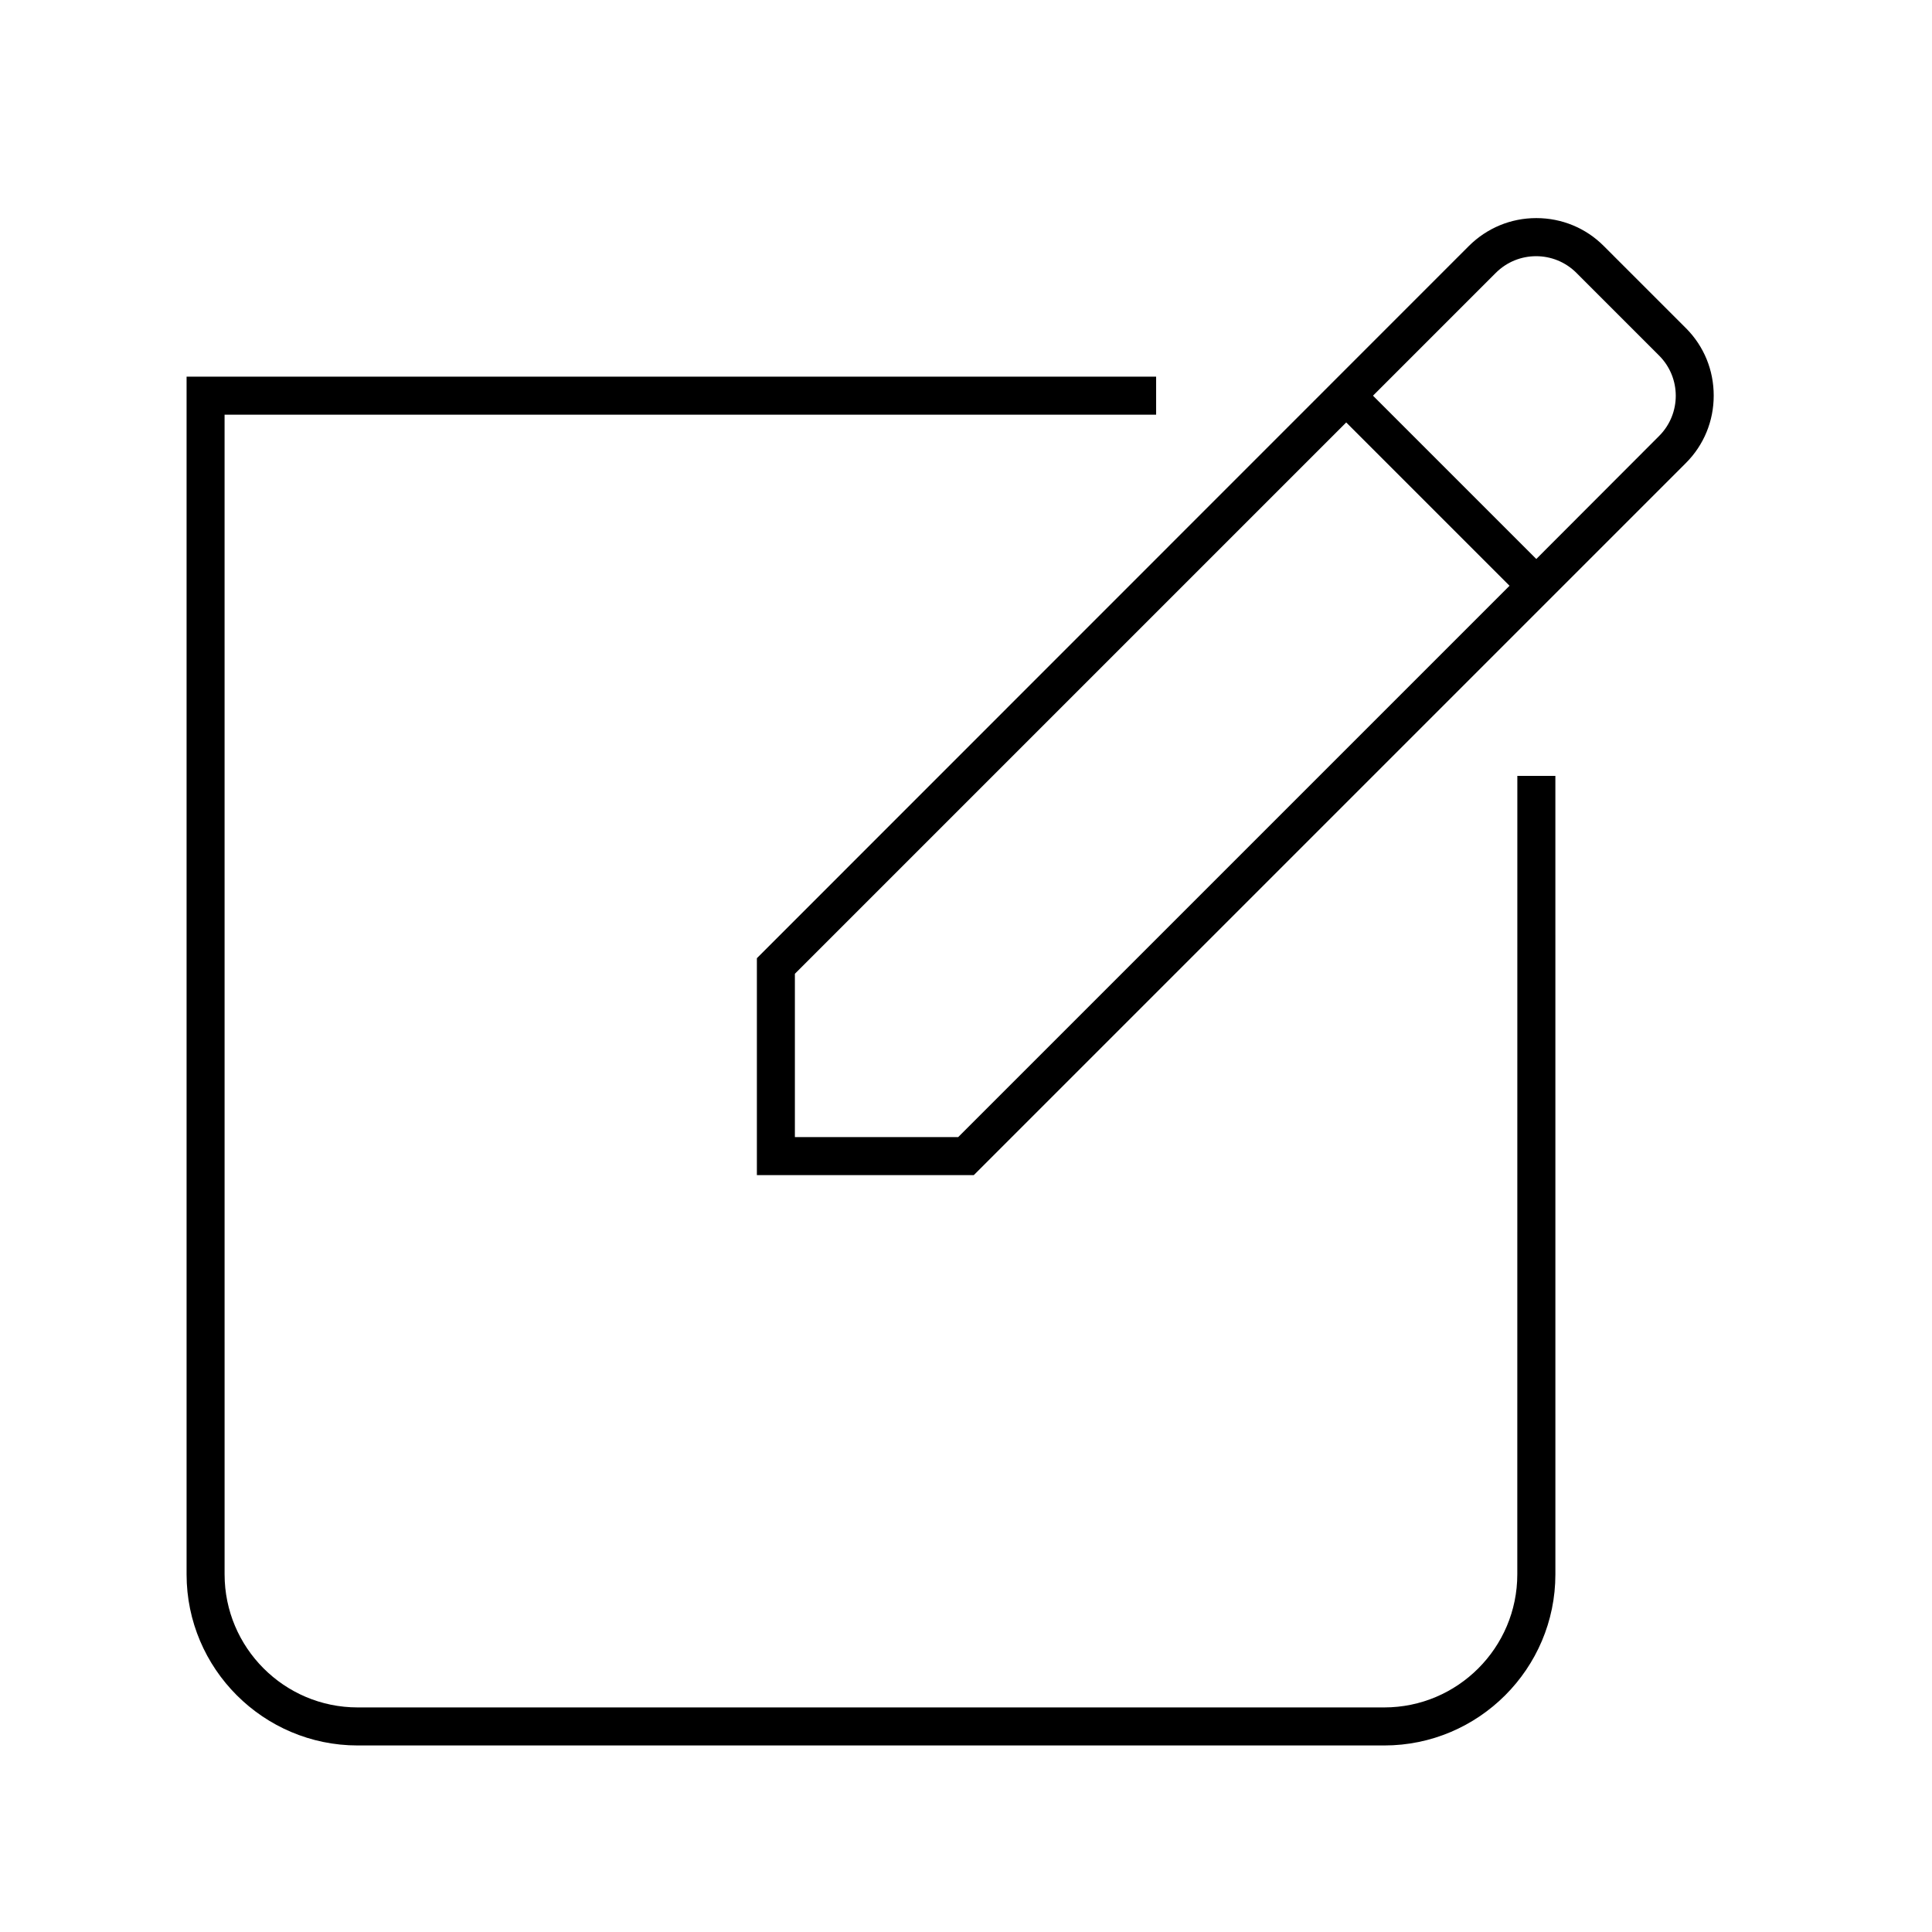 <?xml version="1.0" encoding="UTF-8"?>
<!-- Uploaded to: SVG Repo, www.svgrepo.com, Generator: SVG Repo Mixer Tools -->
<svg fill="#000000" width="800px" height="800px" version="1.1" viewBox="144 144 512 512" xmlns="http://www.w3.org/2000/svg">
 <g>
  <path d="m590.84 231.02-21.867-21.867c-4.734-4.734-11.082-7.356-17.836-7.356-6.75 0-13.047 2.621-17.836 7.356l-188.72 188.78v57.484h57.484l188.73-188.73c4.734-4.734 7.356-11.082 7.356-17.836 0.004-6.75-2.566-13.047-7.305-17.836zm-192.91 214.32h-43.277v-43.277l146.11-146.11 43.277 43.281zm185.75-185.8-32.547 32.598-43.277-43.277 32.547-32.547c5.894-5.894 15.469-5.894 21.363 0l21.867 21.867c5.941 5.894 5.941 15.465 0.047 21.359z"/>
  <path d="m546.1 561.22c0 19.445-15.82 35.266-35.266 35.266h-272.05c-19.445 0-35.266-15.82-35.266-35.266l-0.004-307.32h246.87v-10.078h-256.94v317.4c0 24.988 20.355 45.344 45.344 45.344h272.06c24.988 0 45.344-20.355 45.344-45.344l-0.004-211.6h-10.078z"/>
 </g>
</svg>